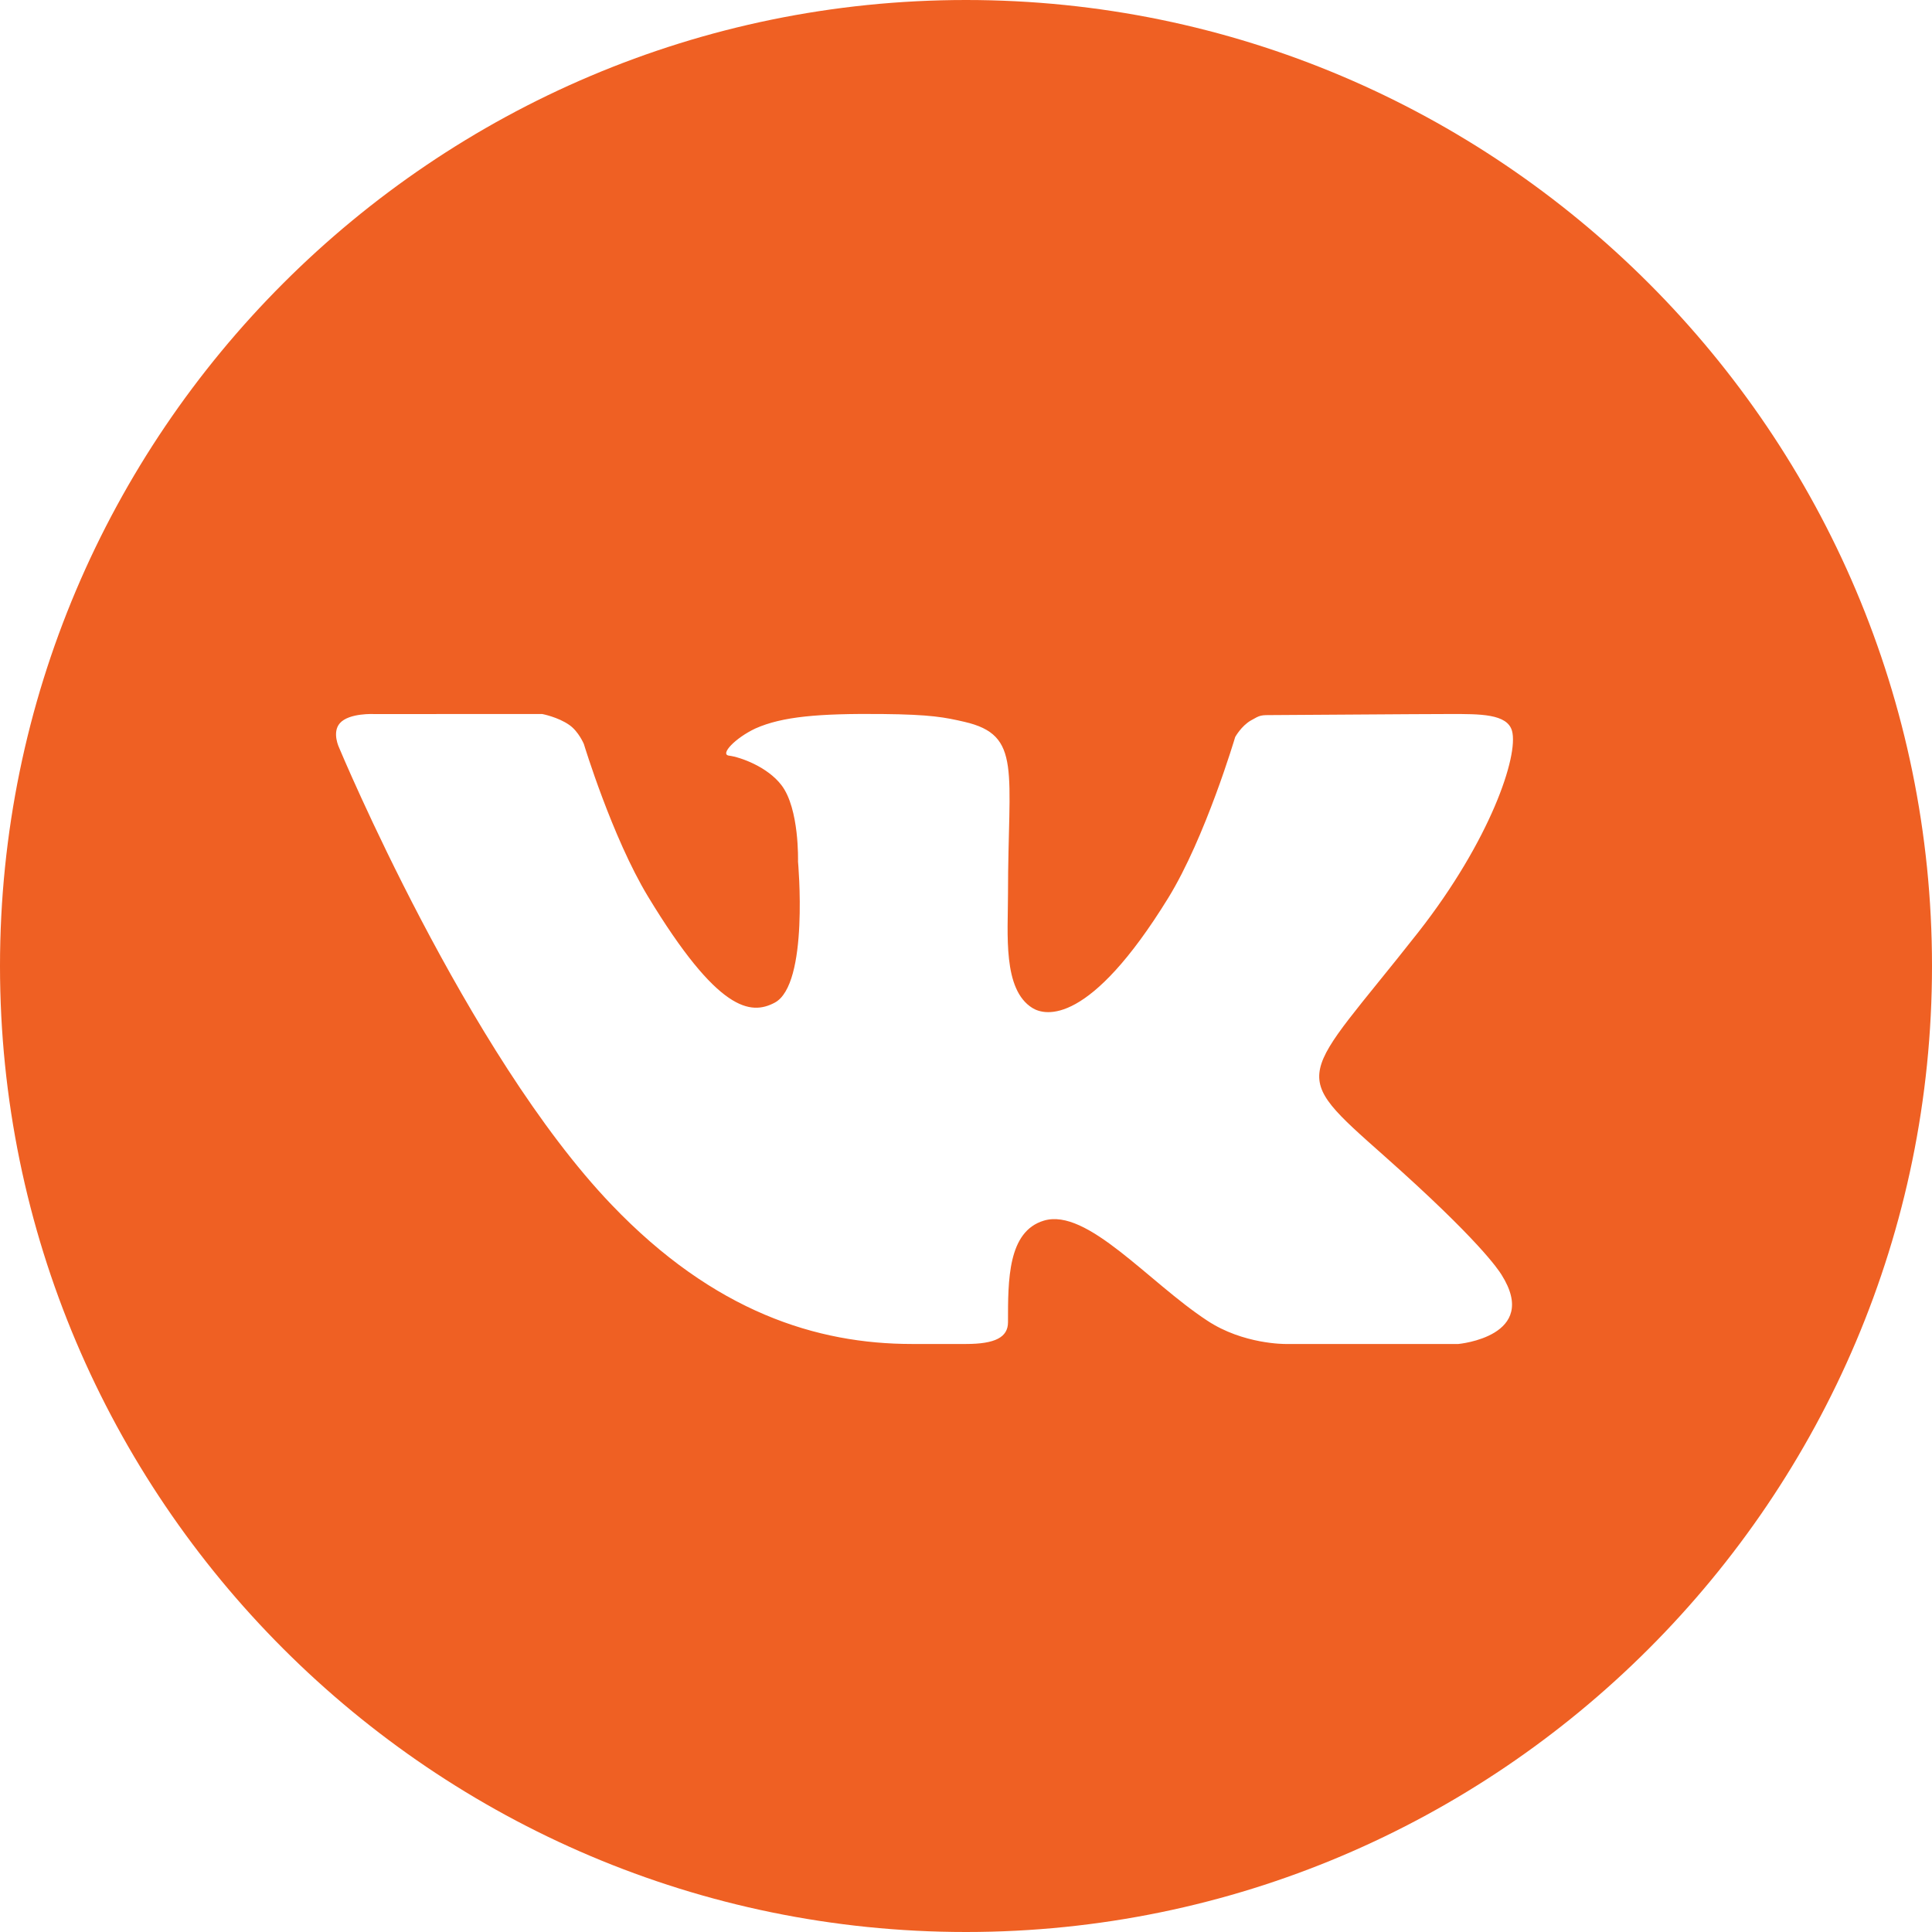 <?xml version="1.0" encoding="UTF-8"?> <svg xmlns="http://www.w3.org/2000/svg" width="42" height="42" viewBox="0 0 42 42" fill="none"> <path d="M21 0C9.421 0 0 9.421 0 21C0 32.579 9.421 42 21 42C32.58 42 42 32.579 42 21C42 9.421 32.58 0 21 0ZM30.106 25.141C32.148 26.954 32.573 27.601 32.642 27.712C33.489 29.054 31.704 29.217 31.704 29.217H27.942C27.942 29.217 27.026 29.227 26.244 28.709C24.968 27.873 23.632 26.254 22.694 26.535C21.906 26.77 21.913 27.835 21.913 28.745C21.913 29.071 21.633 29.217 21 29.217C20.367 29.217 20.104 29.217 19.824 29.217C17.763 29.217 15.527 28.523 13.297 26.192C10.141 22.897 7.374 16.259 7.374 16.259C7.374 16.259 7.21 15.925 7.388 15.722C7.59 15.493 8.139 15.523 8.139 15.523L11.787 15.522C11.787 15.522 12.13 15.587 12.376 15.76C12.58 15.902 12.693 16.175 12.693 16.175C12.693 16.175 13.306 18.198 14.086 19.488C15.611 22.006 16.321 22.07 16.838 21.799C17.594 21.406 17.348 18.729 17.348 18.729C17.348 18.729 17.382 17.58 16.987 17.067C16.683 16.671 16.102 16.46 15.848 16.427C15.642 16.401 15.986 16.041 16.423 15.836C17.007 15.576 17.802 15.509 19.174 15.522C20.241 15.532 20.549 15.596 20.965 15.692C22.224 15.982 21.913 16.748 21.913 19.438C21.913 20.3 21.794 21.511 22.444 21.913C22.725 22.087 23.685 22.298 25.395 19.523C26.206 18.206 26.852 16.022 26.852 16.022C26.852 16.022 26.985 15.782 27.192 15.663C27.404 15.542 27.398 15.545 27.688 15.545C27.978 15.545 30.89 15.522 31.529 15.522C32.167 15.522 32.766 15.514 32.87 15.889C33.017 16.427 32.398 18.269 30.83 20.269C28.252 23.55 27.966 23.243 30.106 25.141Z" fill="#EF6023"></path> </svg> 
